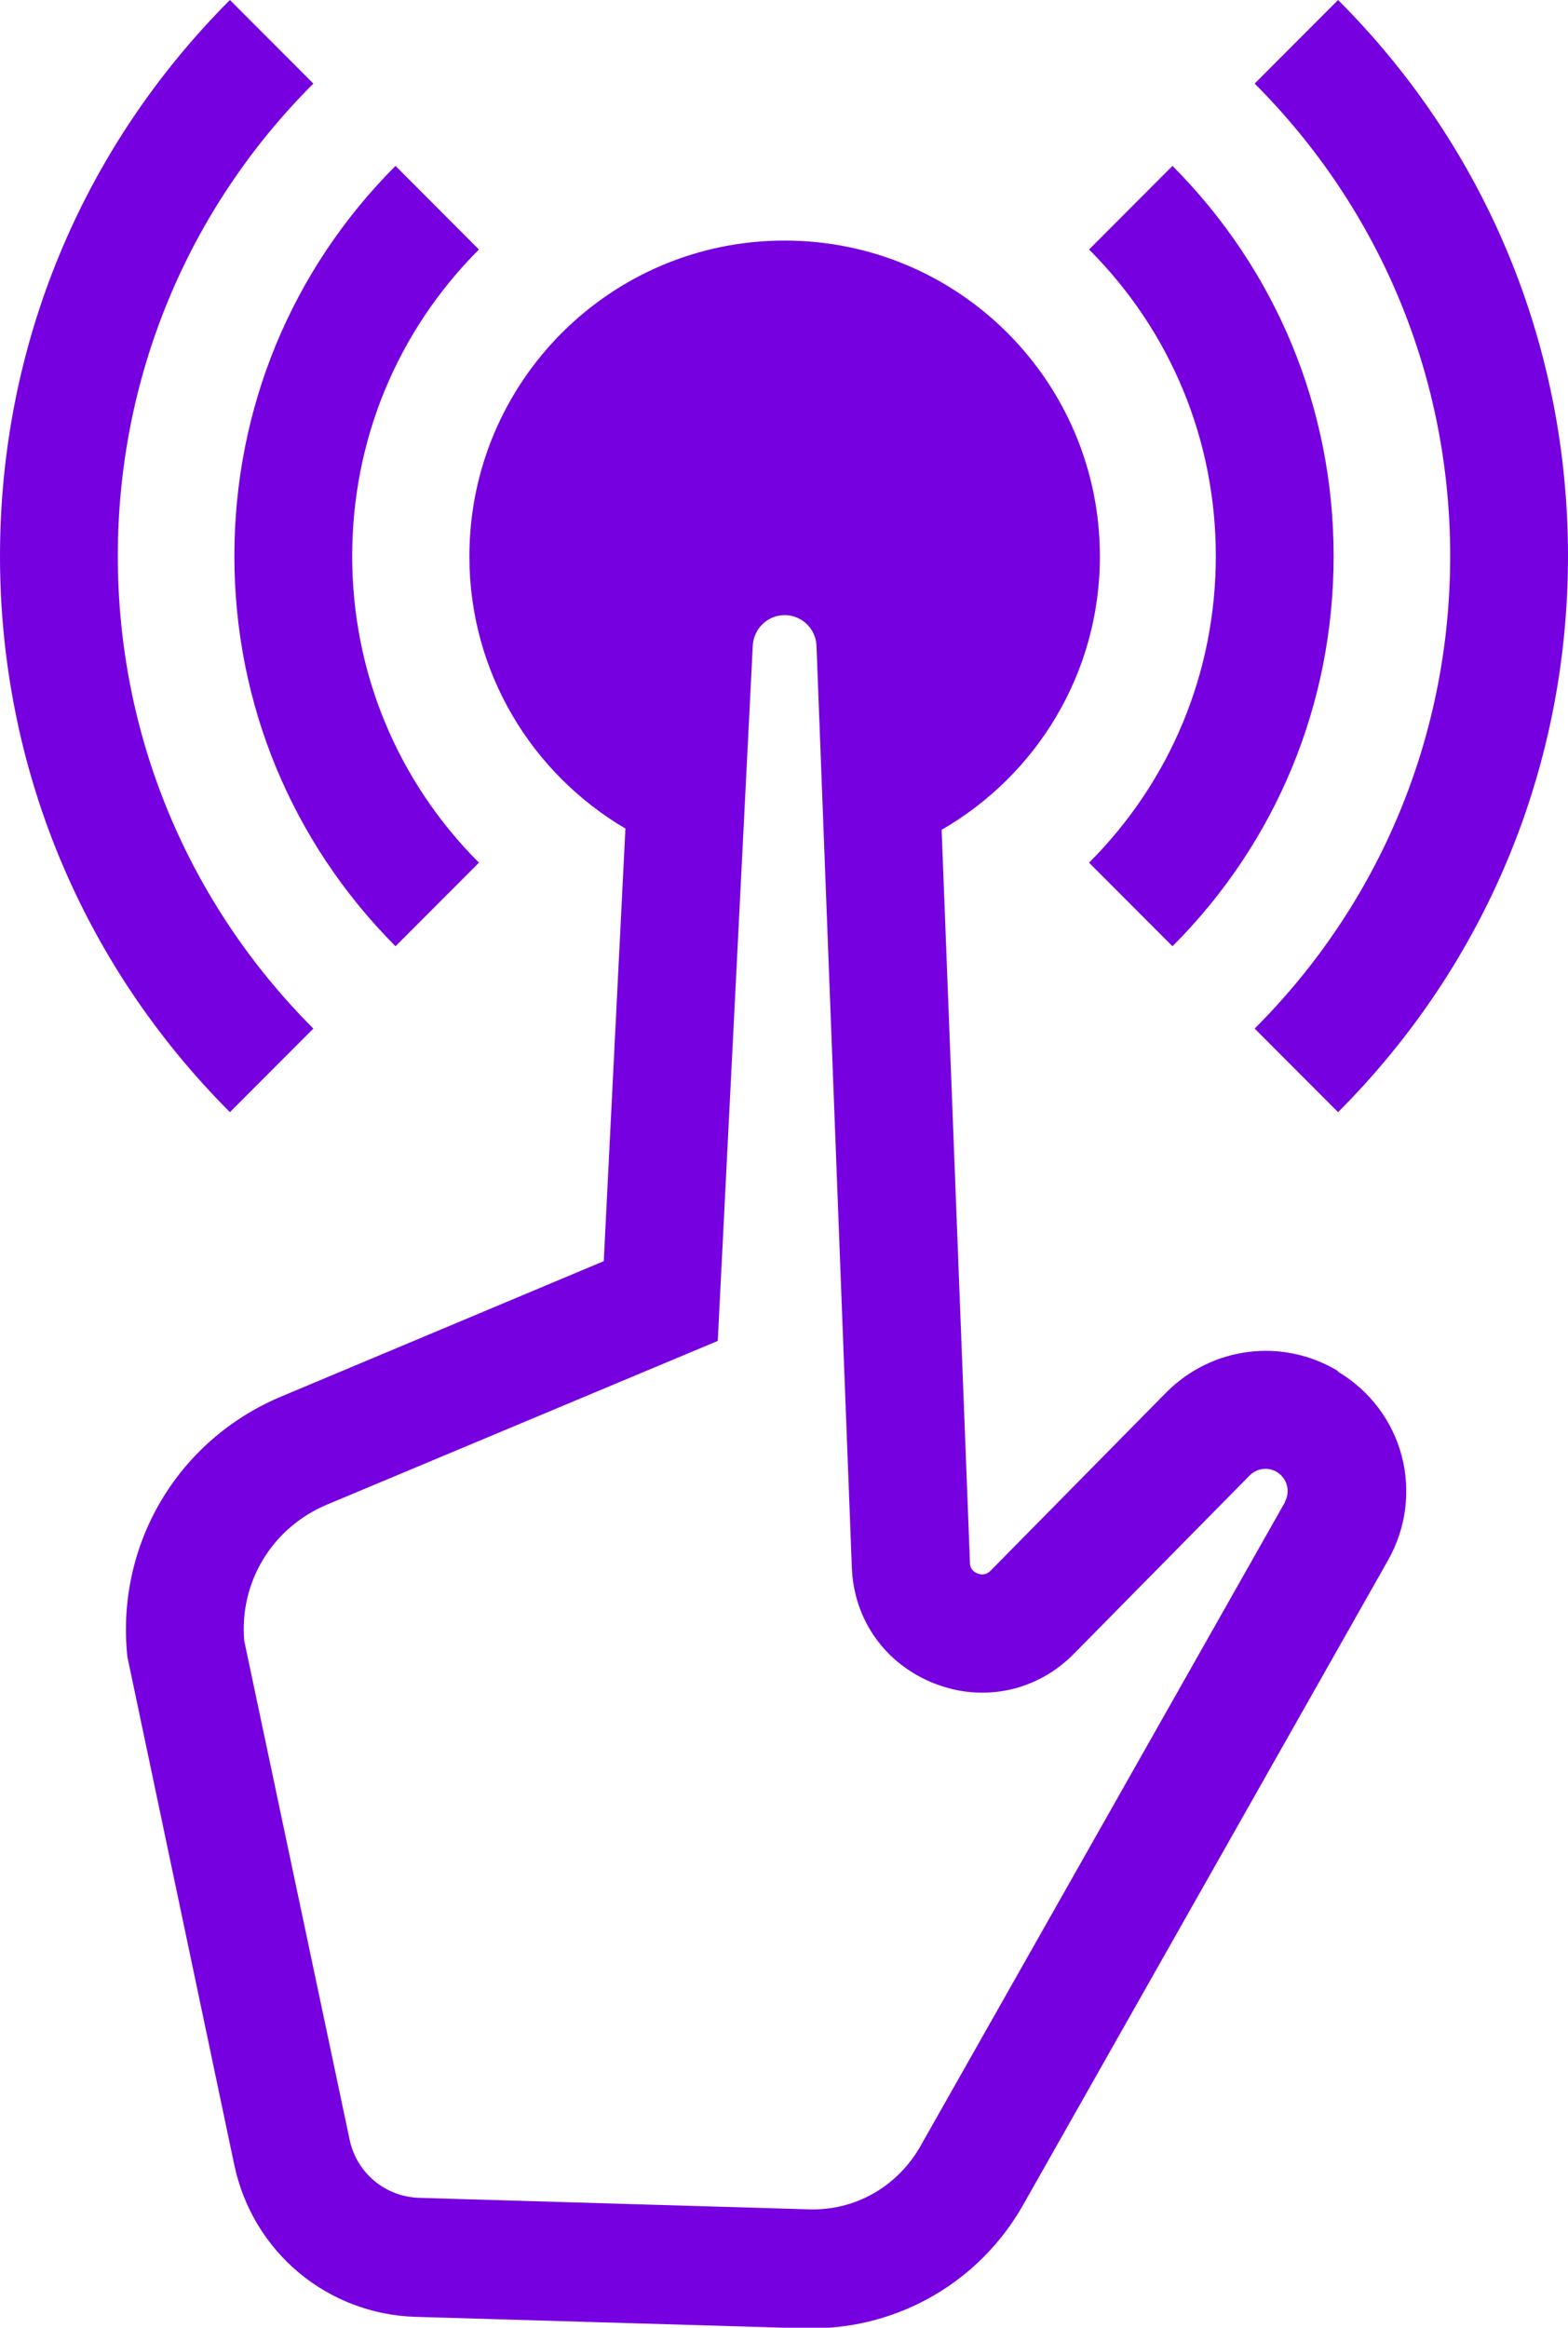 <svg width="95" height="141" viewBox="0 0 95 141" fill="none" xmlns="http://www.w3.org/2000/svg">
<g id="Capa_1" clip-path="url(#clip0_2192_664)">
<path id="Vector" d="M81.051 83.042C77.675 81.013 73.411 81.574 70.652 84.356L60.021 95.14C59.79 95.372 59.52 95.43 59.23 95.314C58.787 95.14 58.767 94.792 58.767 94.676L57.05 50.266C62.78 46.961 66.639 40.797 66.639 33.704C66.639 23.133 58.092 14.572 47.539 14.572C36.985 14.572 28.438 23.133 28.438 33.704C28.438 40.739 32.239 46.865 37.892 50.189L36.58 76.394L17.055 84.588C10.766 87.217 7.003 93.555 7.717 100.358L14.2 131.163C15.319 136.42 19.834 140.188 25.197 140.343L48.793 141.039C48.928 141.039 49.044 141.039 49.178 141.039C54.484 141.039 59.365 138.198 61.989 133.56L84.08 94.541C86.376 90.502 85.045 85.458 81.051 83.081M77.868 90.966L55.777 129.984C54.388 132.439 51.822 133.927 48.986 133.83L25.409 133.134C23.345 133.076 21.608 131.627 21.184 129.617L14.798 99.392C14.489 95.836 16.496 92.531 19.814 91.14L43.487 81.226L45.609 39.096C45.667 38.072 46.516 37.26 47.539 37.26C48.561 37.26 49.429 38.072 49.468 39.115L51.609 94.947C51.725 98.136 53.654 100.822 56.626 101.982C59.597 103.141 62.838 102.445 65.076 100.165L75.707 89.381C76.15 88.937 76.826 88.84 77.366 89.169C77.983 89.555 78.196 90.328 77.848 90.966M23.962 57.32L29.017 52.257C24.059 47.29 21.338 40.7 21.338 33.685C21.338 26.669 24.059 20.079 29.017 15.113L23.962 10.049C17.653 16.369 14.2 24.756 14.2 33.685C14.2 42.613 17.673 51 23.962 57.32ZM18.985 62.306C11.344 54.653 7.138 44.488 7.138 33.685C7.138 22.882 11.344 12.697 18.985 5.063L13.93 0C4.939 9.006 0 20.968 0 33.685C0 46.401 4.939 58.364 13.93 67.369L18.985 62.306ZM65.983 52.257L71.038 57.32C77.347 51 80.8 42.613 80.8 33.685C80.8 24.756 77.327 16.369 71.038 10.049L65.983 15.113C70.941 20.079 73.662 26.669 73.662 33.685C73.662 40.7 70.941 47.29 65.983 52.257ZM76.015 62.306L81.07 67.369C90.061 58.364 95 46.401 95 33.685C95 20.968 90.061 8.986 81.07 0L76.015 5.063C83.656 12.716 87.862 22.882 87.862 33.685C87.862 44.488 83.656 54.672 76.015 62.306Z" fill="#7600E0"/>
</g>
<defs>
<clipPath id="clip0_2192_664">
<rect width="95" height="141" fill="white"/>
</clipPath>
</defs>
</svg>
